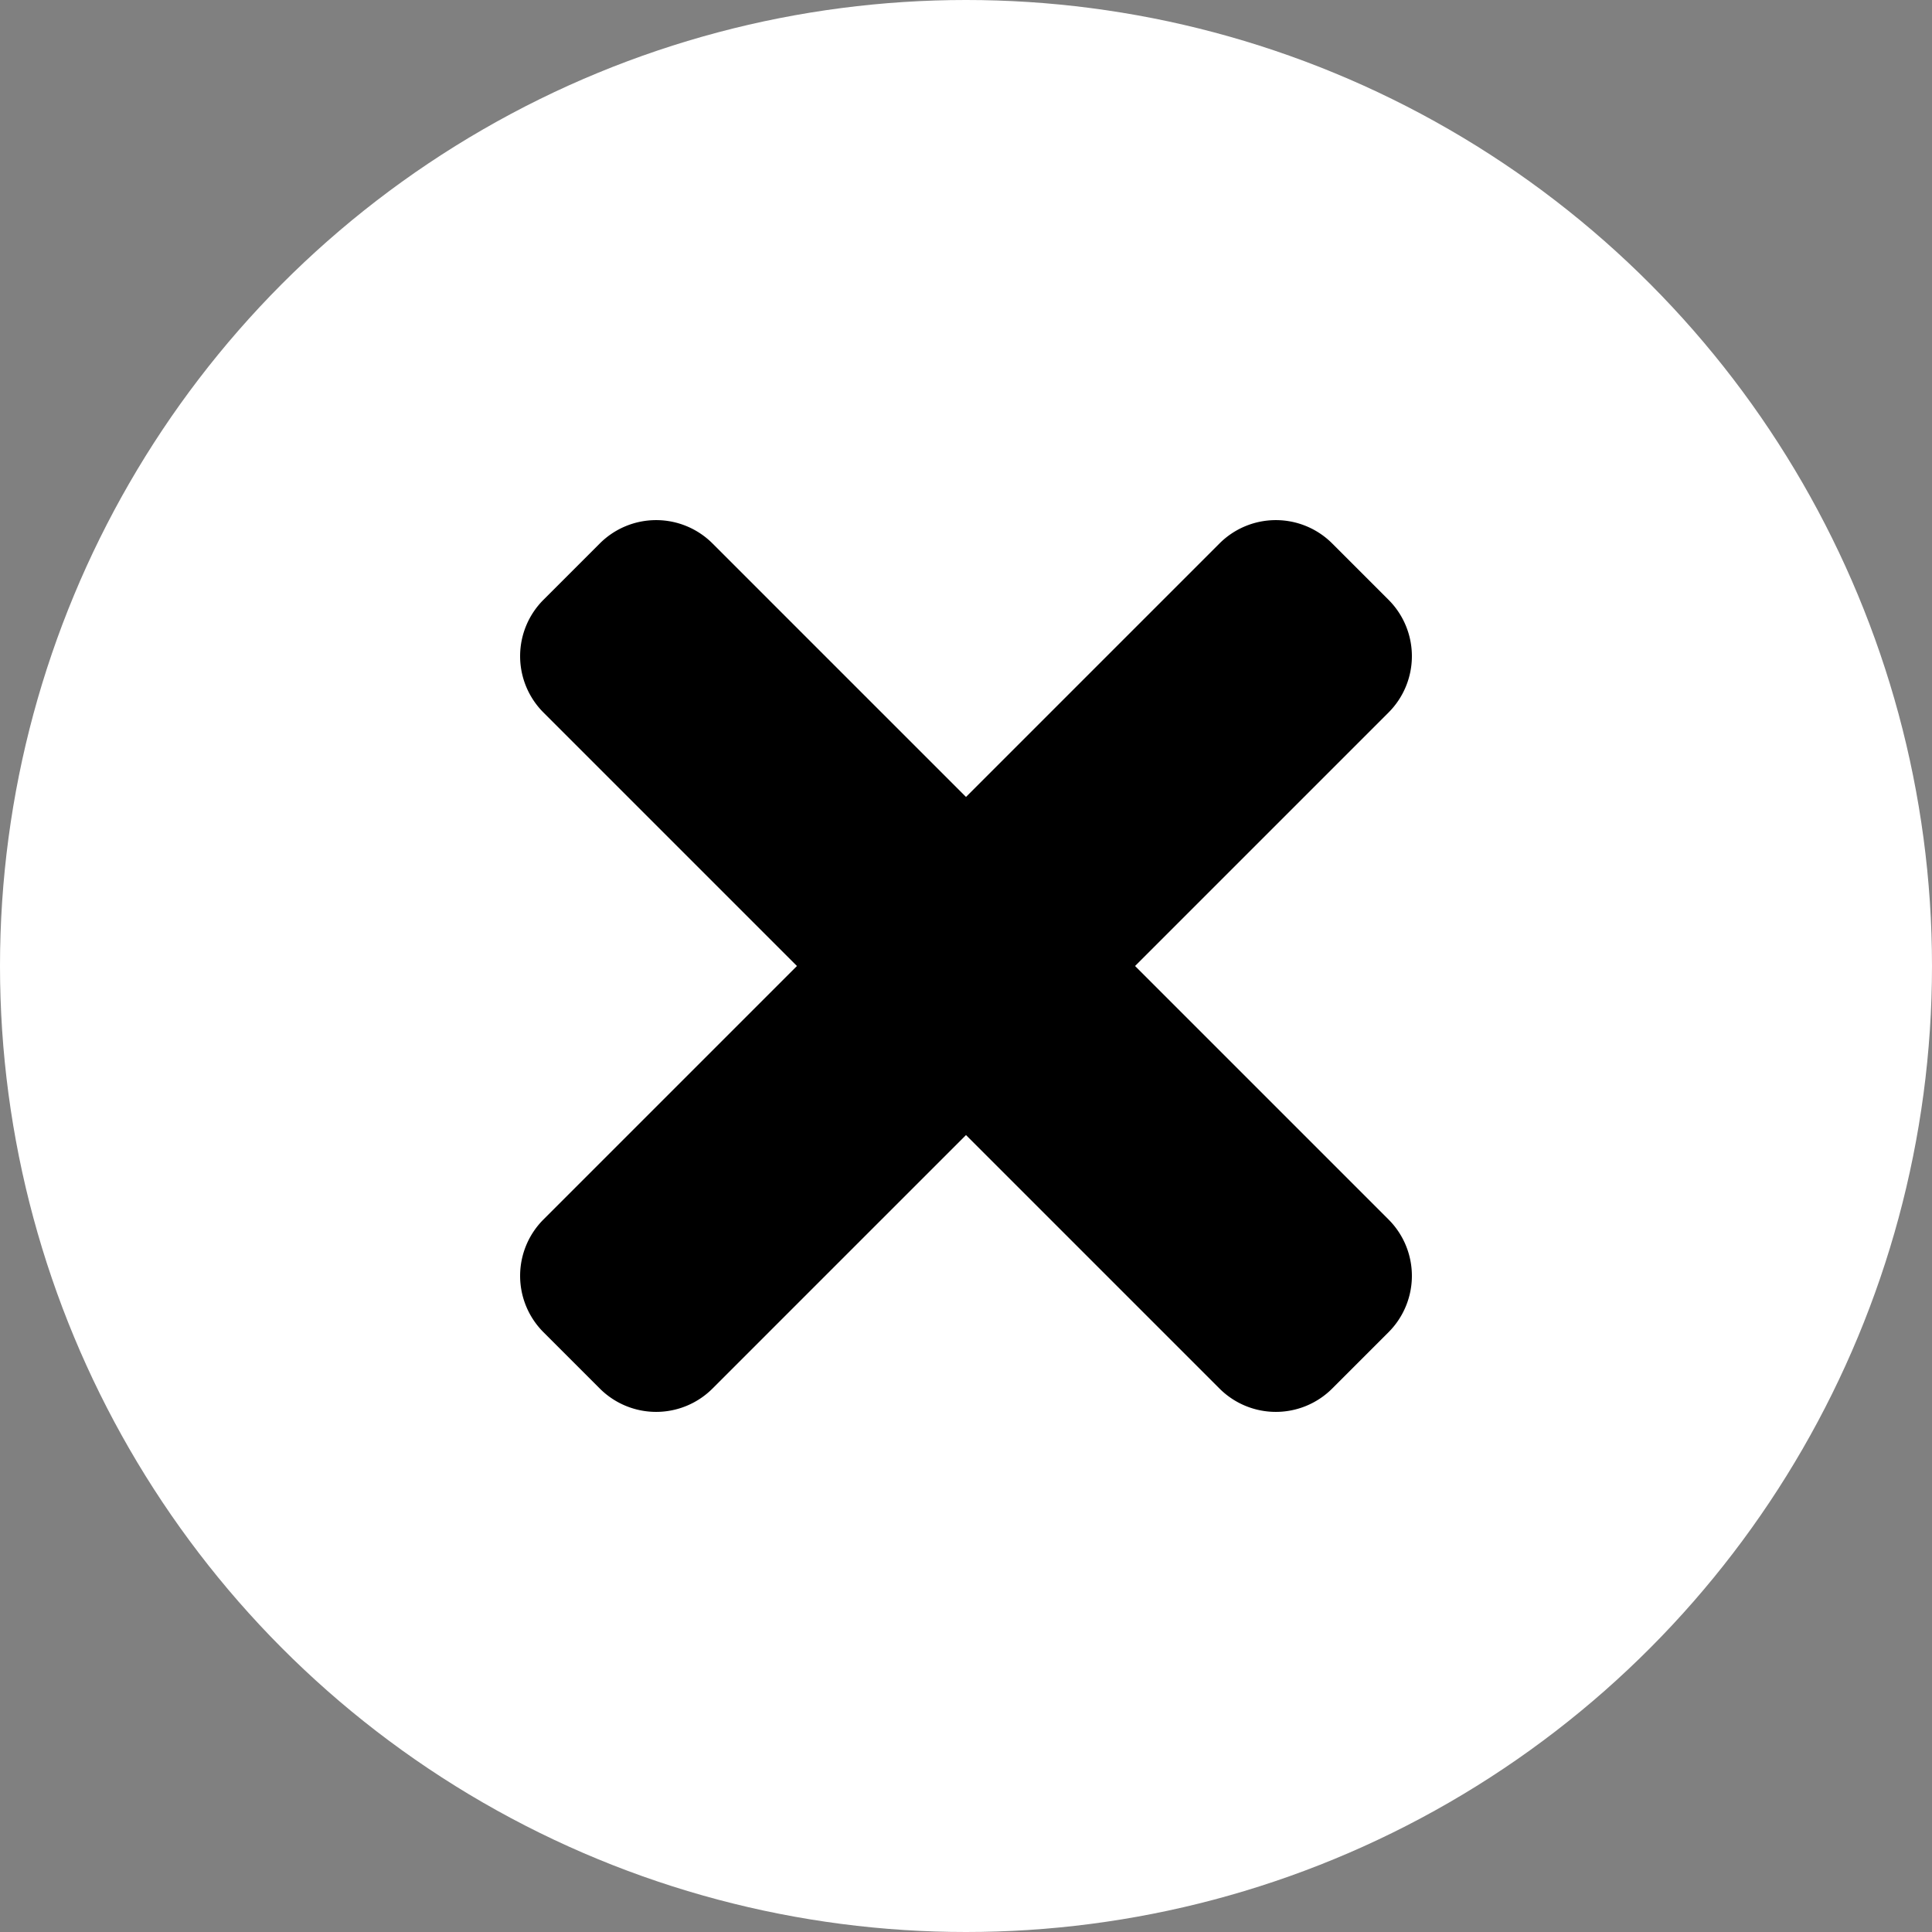 <svg width="20" height="20" fill="none" xmlns="http://www.w3.org/2000/svg"><rect width="100%" height="100%" fill="#808080" stroke="none"/><circle cx="10" cy="10" r="10" fill="#fff"/><path d="M11.75 10l2.624-2.624a.825.825 0 000-1.167l-.583-.583a.825.825 0 00-1.167 0L10 8.25 7.376 5.626a.825.825 0 00-1.167 0l-.583.583a.825.825 0 000 1.167L8.25 10l-2.624 2.624a.825.825 0 000 1.167l.583.583a.825.825 0 001.167 0L10 11.75l2.624 2.624a.825.825 0 001.167 0l.583-.583a.825.825 0 000-1.167L11.75 10z" fill="#000"/></svg>